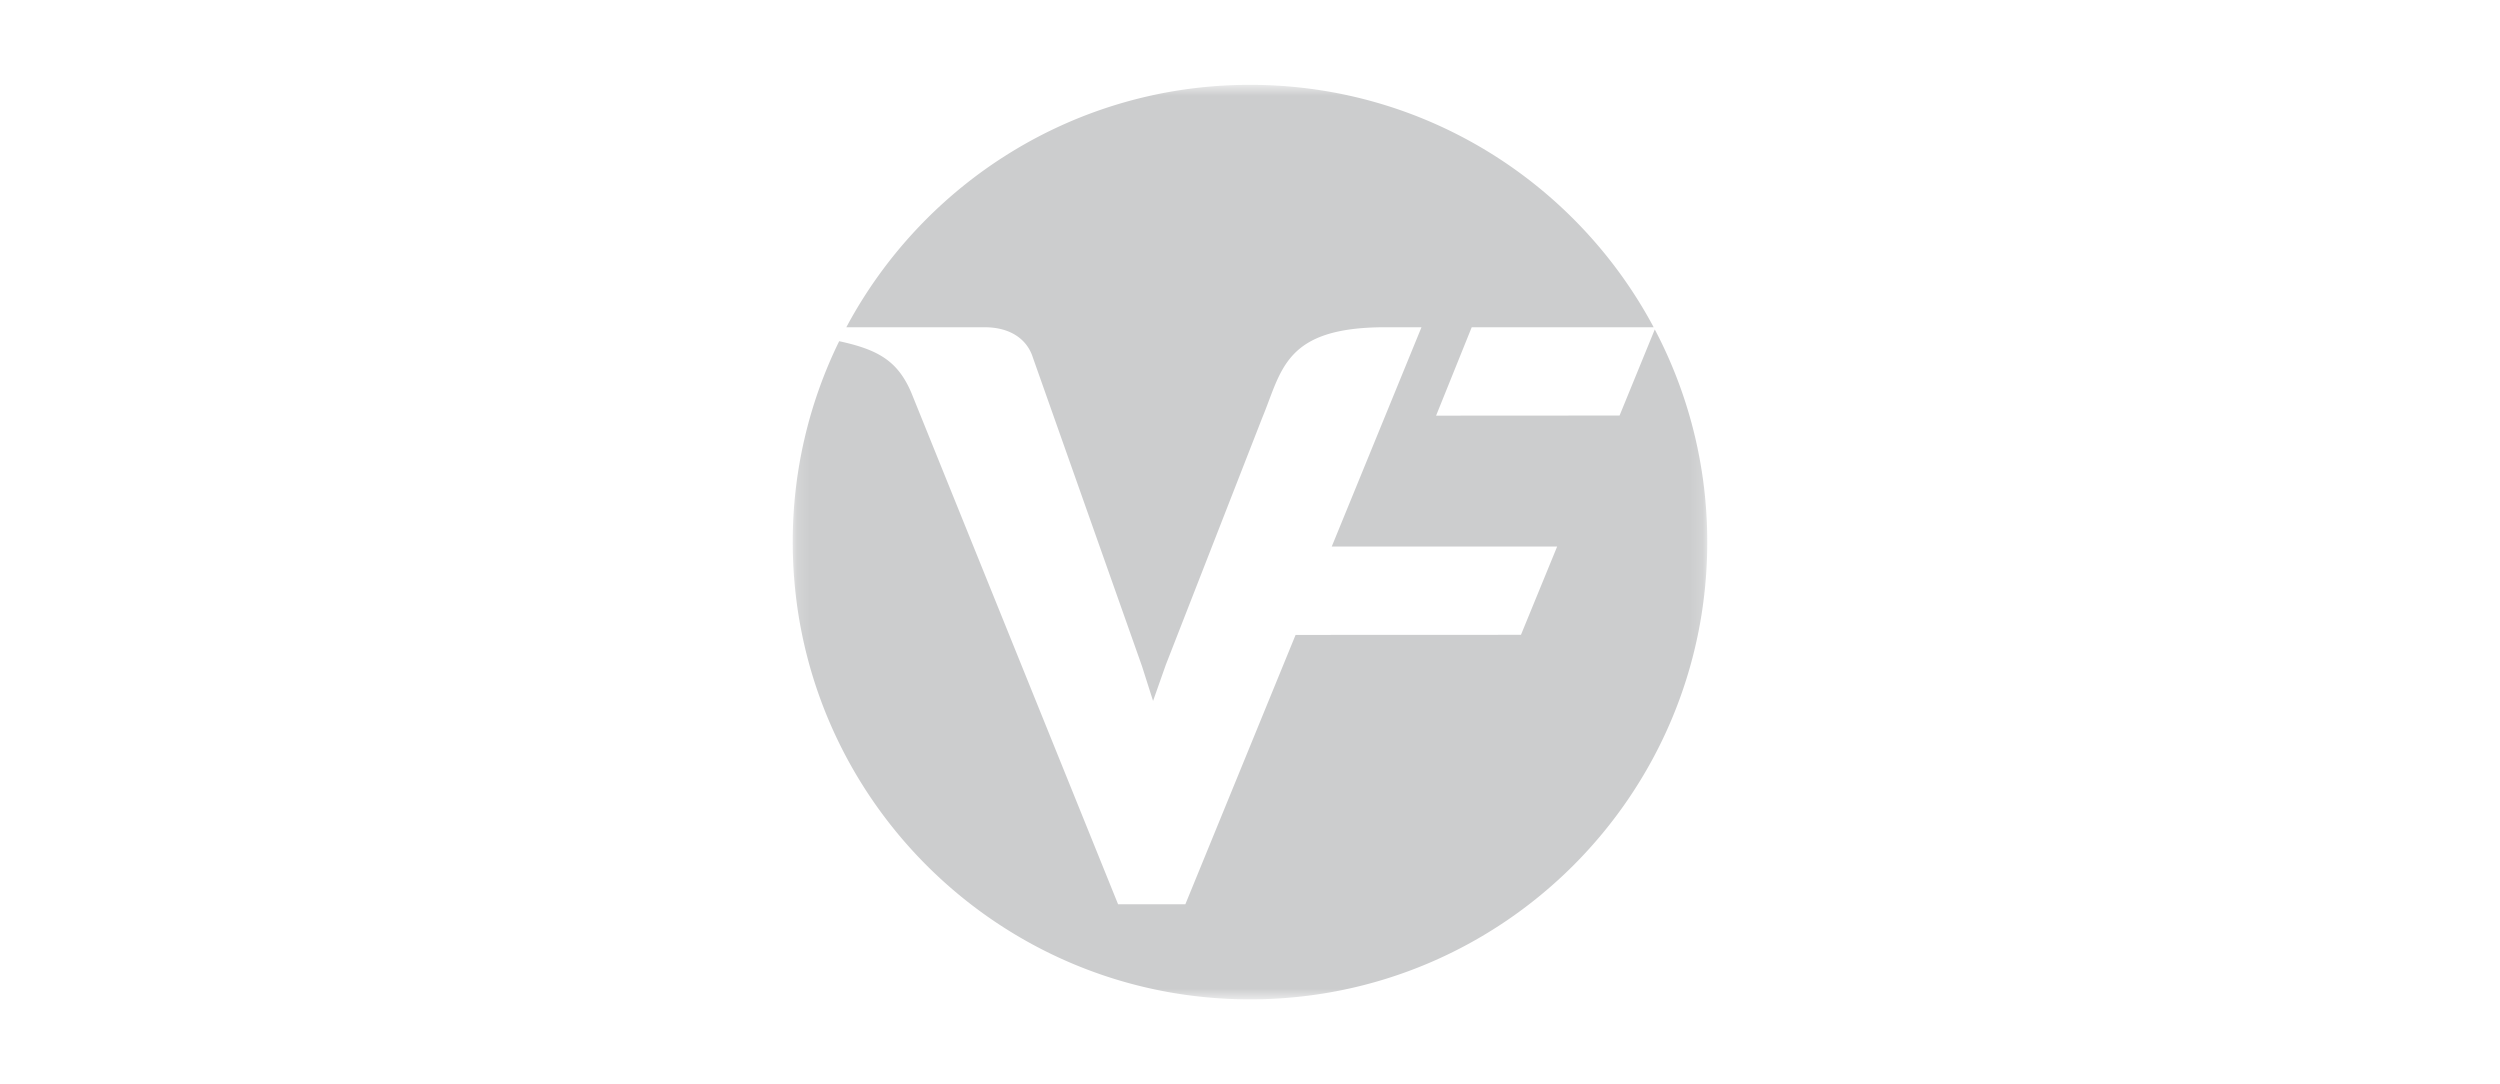 <svg width="196" height="85" fill="none" xmlns="http://www.w3.org/2000/svg"><mask id="a" style="mask-type:luminance" maskUnits="userSpaceOnUse" x="62" y="6" width="72" height="73"><path fill-rule="evenodd" clip-rule="evenodd" d="M62.15 6.651h71.699v71.698H62.151V6.651Z" fill="#fff"/></mask><g mask="url(#a)"><path fill-rule="evenodd" clip-rule="evenodd" d="m129.735 25.828-2.761 6.75-14.385.009 2.793-6.929h14.266C123.618 14.351 111.71 6.651 98 6.651s-25.616 7.698-31.647 19.005h10.833c2.085 0 3.357.99 3.79 2.372l8.56 24.212.864 2.713.998-2.829 7.56-19.367c1.551-3.728 1.729-7.101 9.642-7.101h2.844l-7.035 17.191h17.672l-2.838 6.923-17.669.007-8.642 21.116h-5.275l-16.21-40.106c-1.05-2.46-2.556-3.37-5.655-4.037A35.694 35.694 0 0 0 62.15 42.5C62.15 62.3 78.2 78.35 98 78.35c19.799 0 35.849-16.05 35.849-35.85a35.687 35.687 0 0 0-4.114-16.672Z" fill="#CCCDCE"/></g></svg>